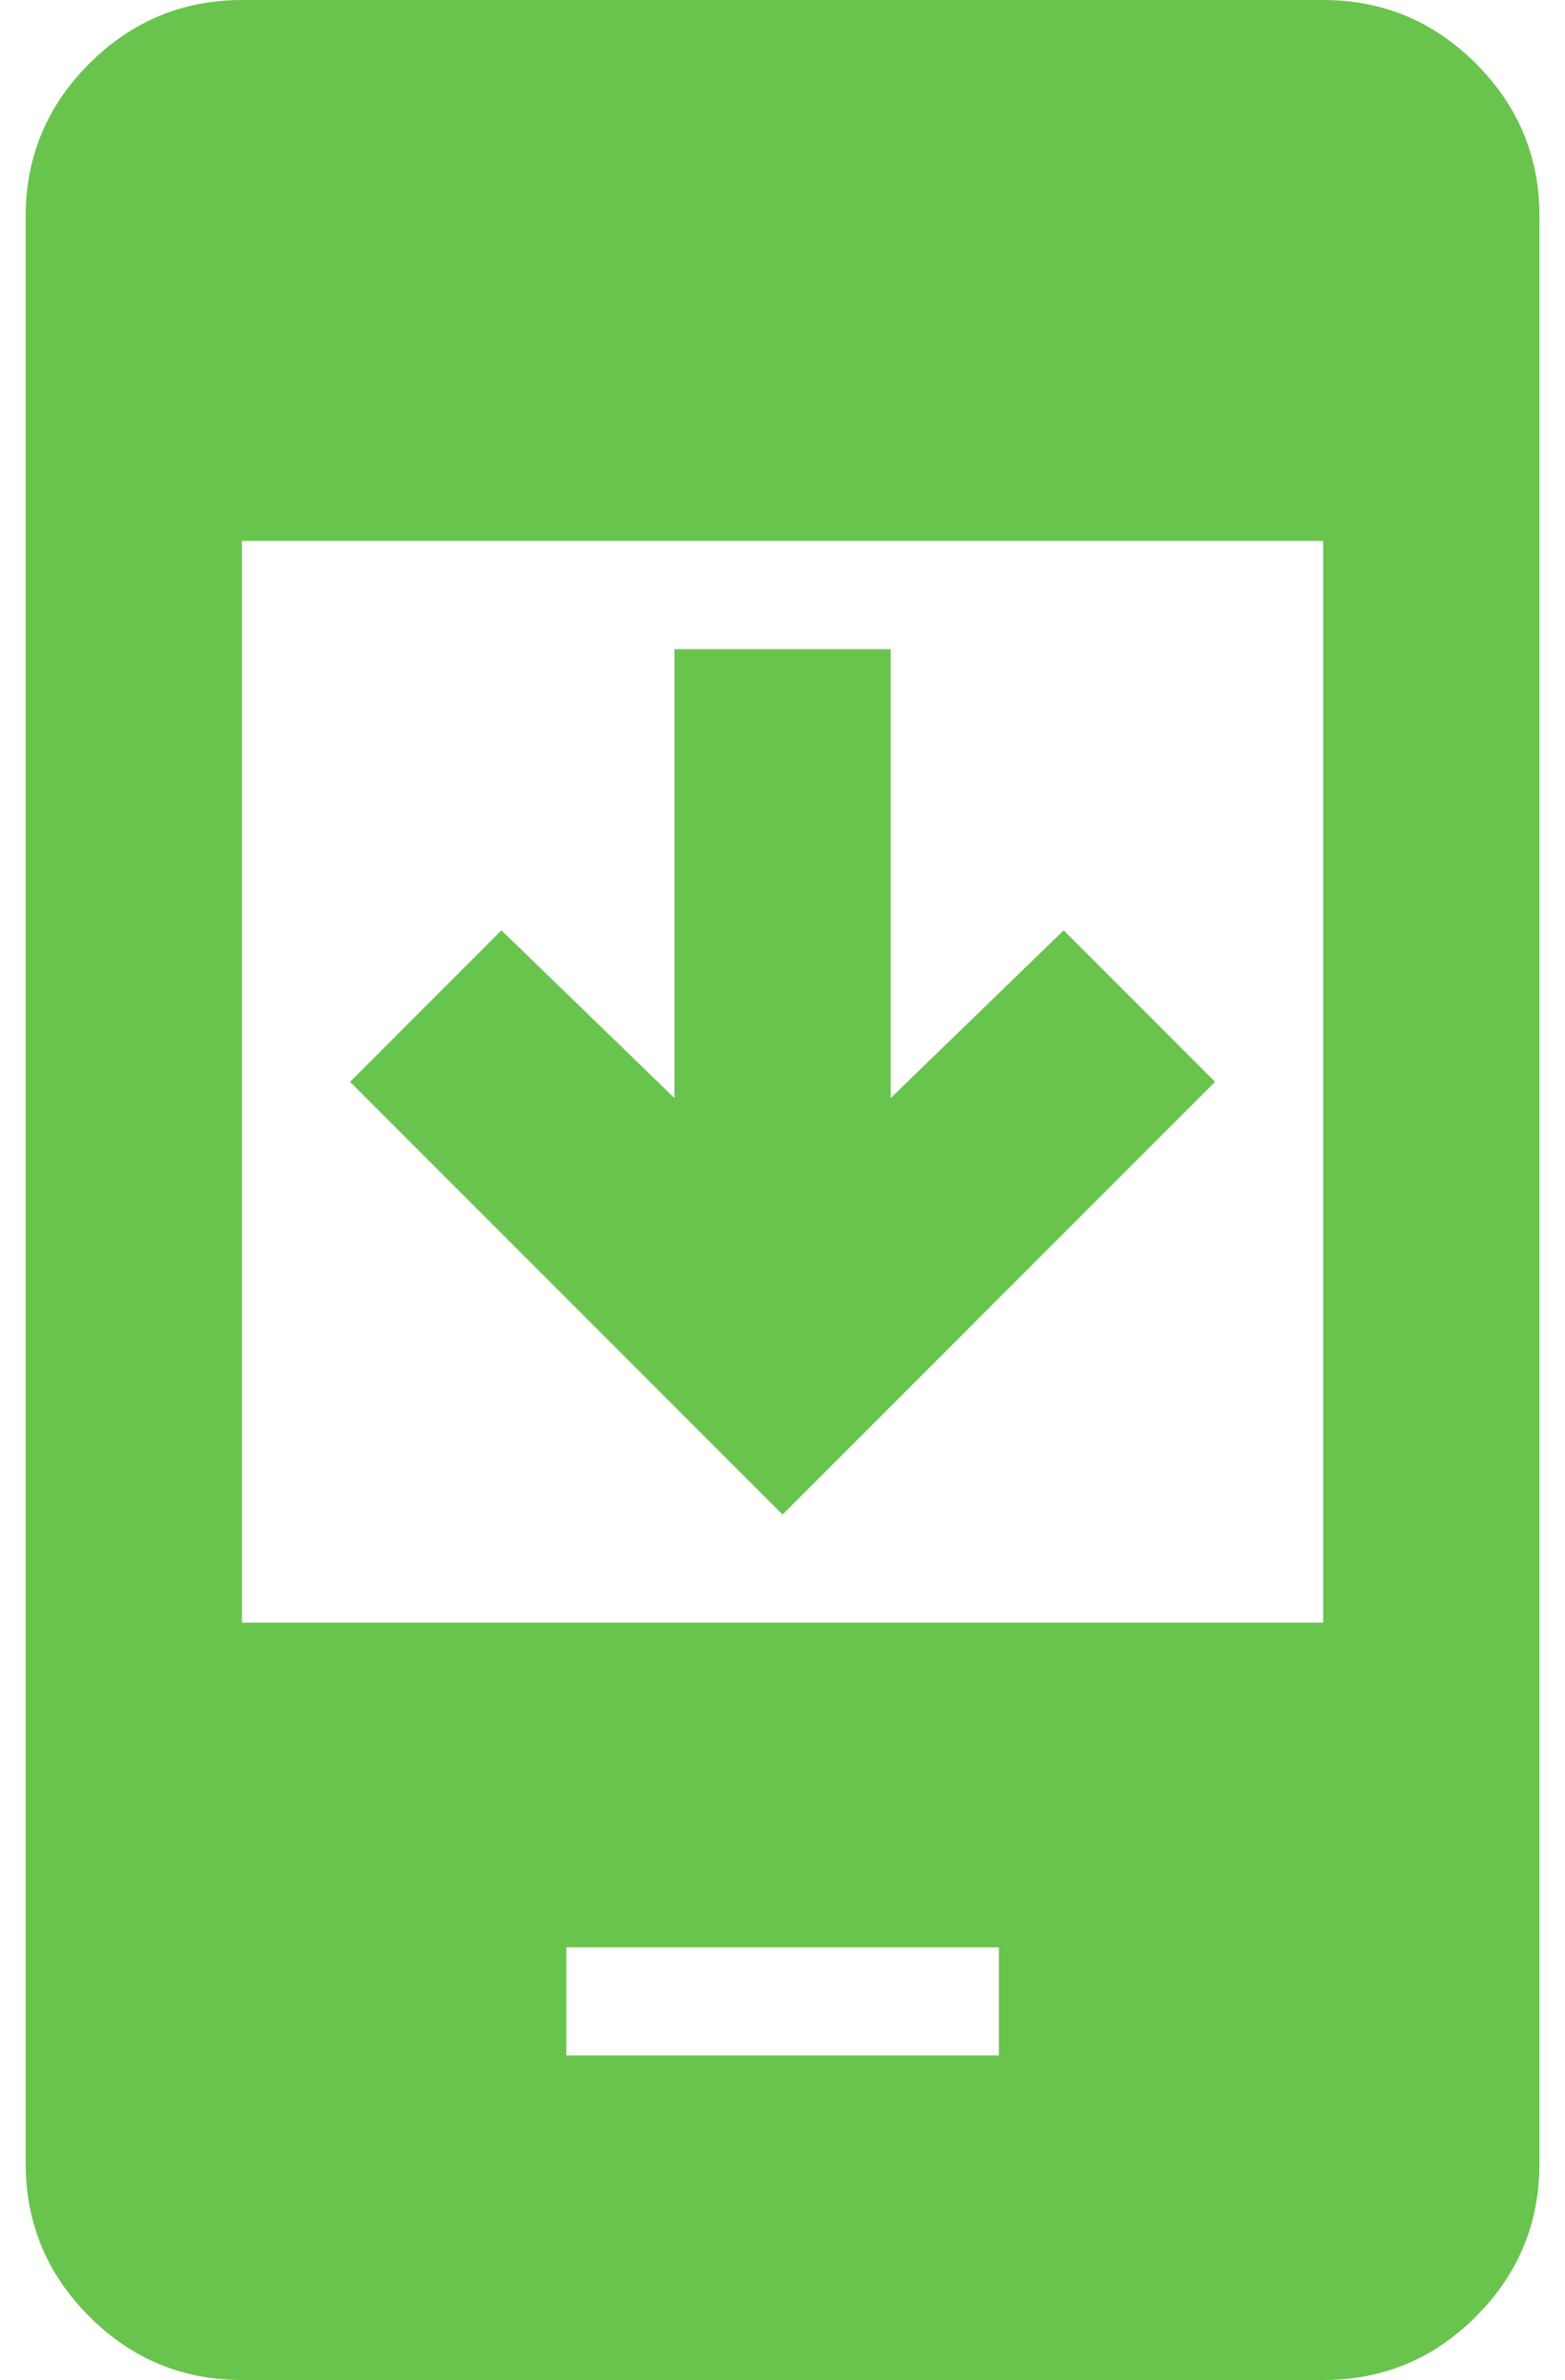 <svg width="25" height="38" viewBox="0 0 25 38" fill="none" xmlns="http://www.w3.org/2000/svg">
<path d="M19.41 17.273L12.501 24.182L5.592 17.273L8.01 14.854L10.774 17.532V10.364H14.228V17.532L16.992 14.854L19.41 17.273ZM9.047 32.818H15.956V31.091H9.047V32.818ZM3.865 38C2.915 38 2.102 37.662 1.426 36.986C0.75 36.31 0.411 35.497 0.41 34.545V3.455C0.41 2.505 0.749 1.692 1.426 1.016C2.103 0.34 2.916 0.001 3.865 0H21.137C22.087 0 22.901 0.339 23.578 1.016C24.255 1.693 24.593 2.506 24.592 3.455V34.545C24.592 35.495 24.254 36.309 23.578 36.986C22.902 37.663 22.089 38.001 21.137 38H3.865ZM3.865 25.909H21.137V8.636H3.865V25.909Z" fill="#69C44E"/>
</svg>
